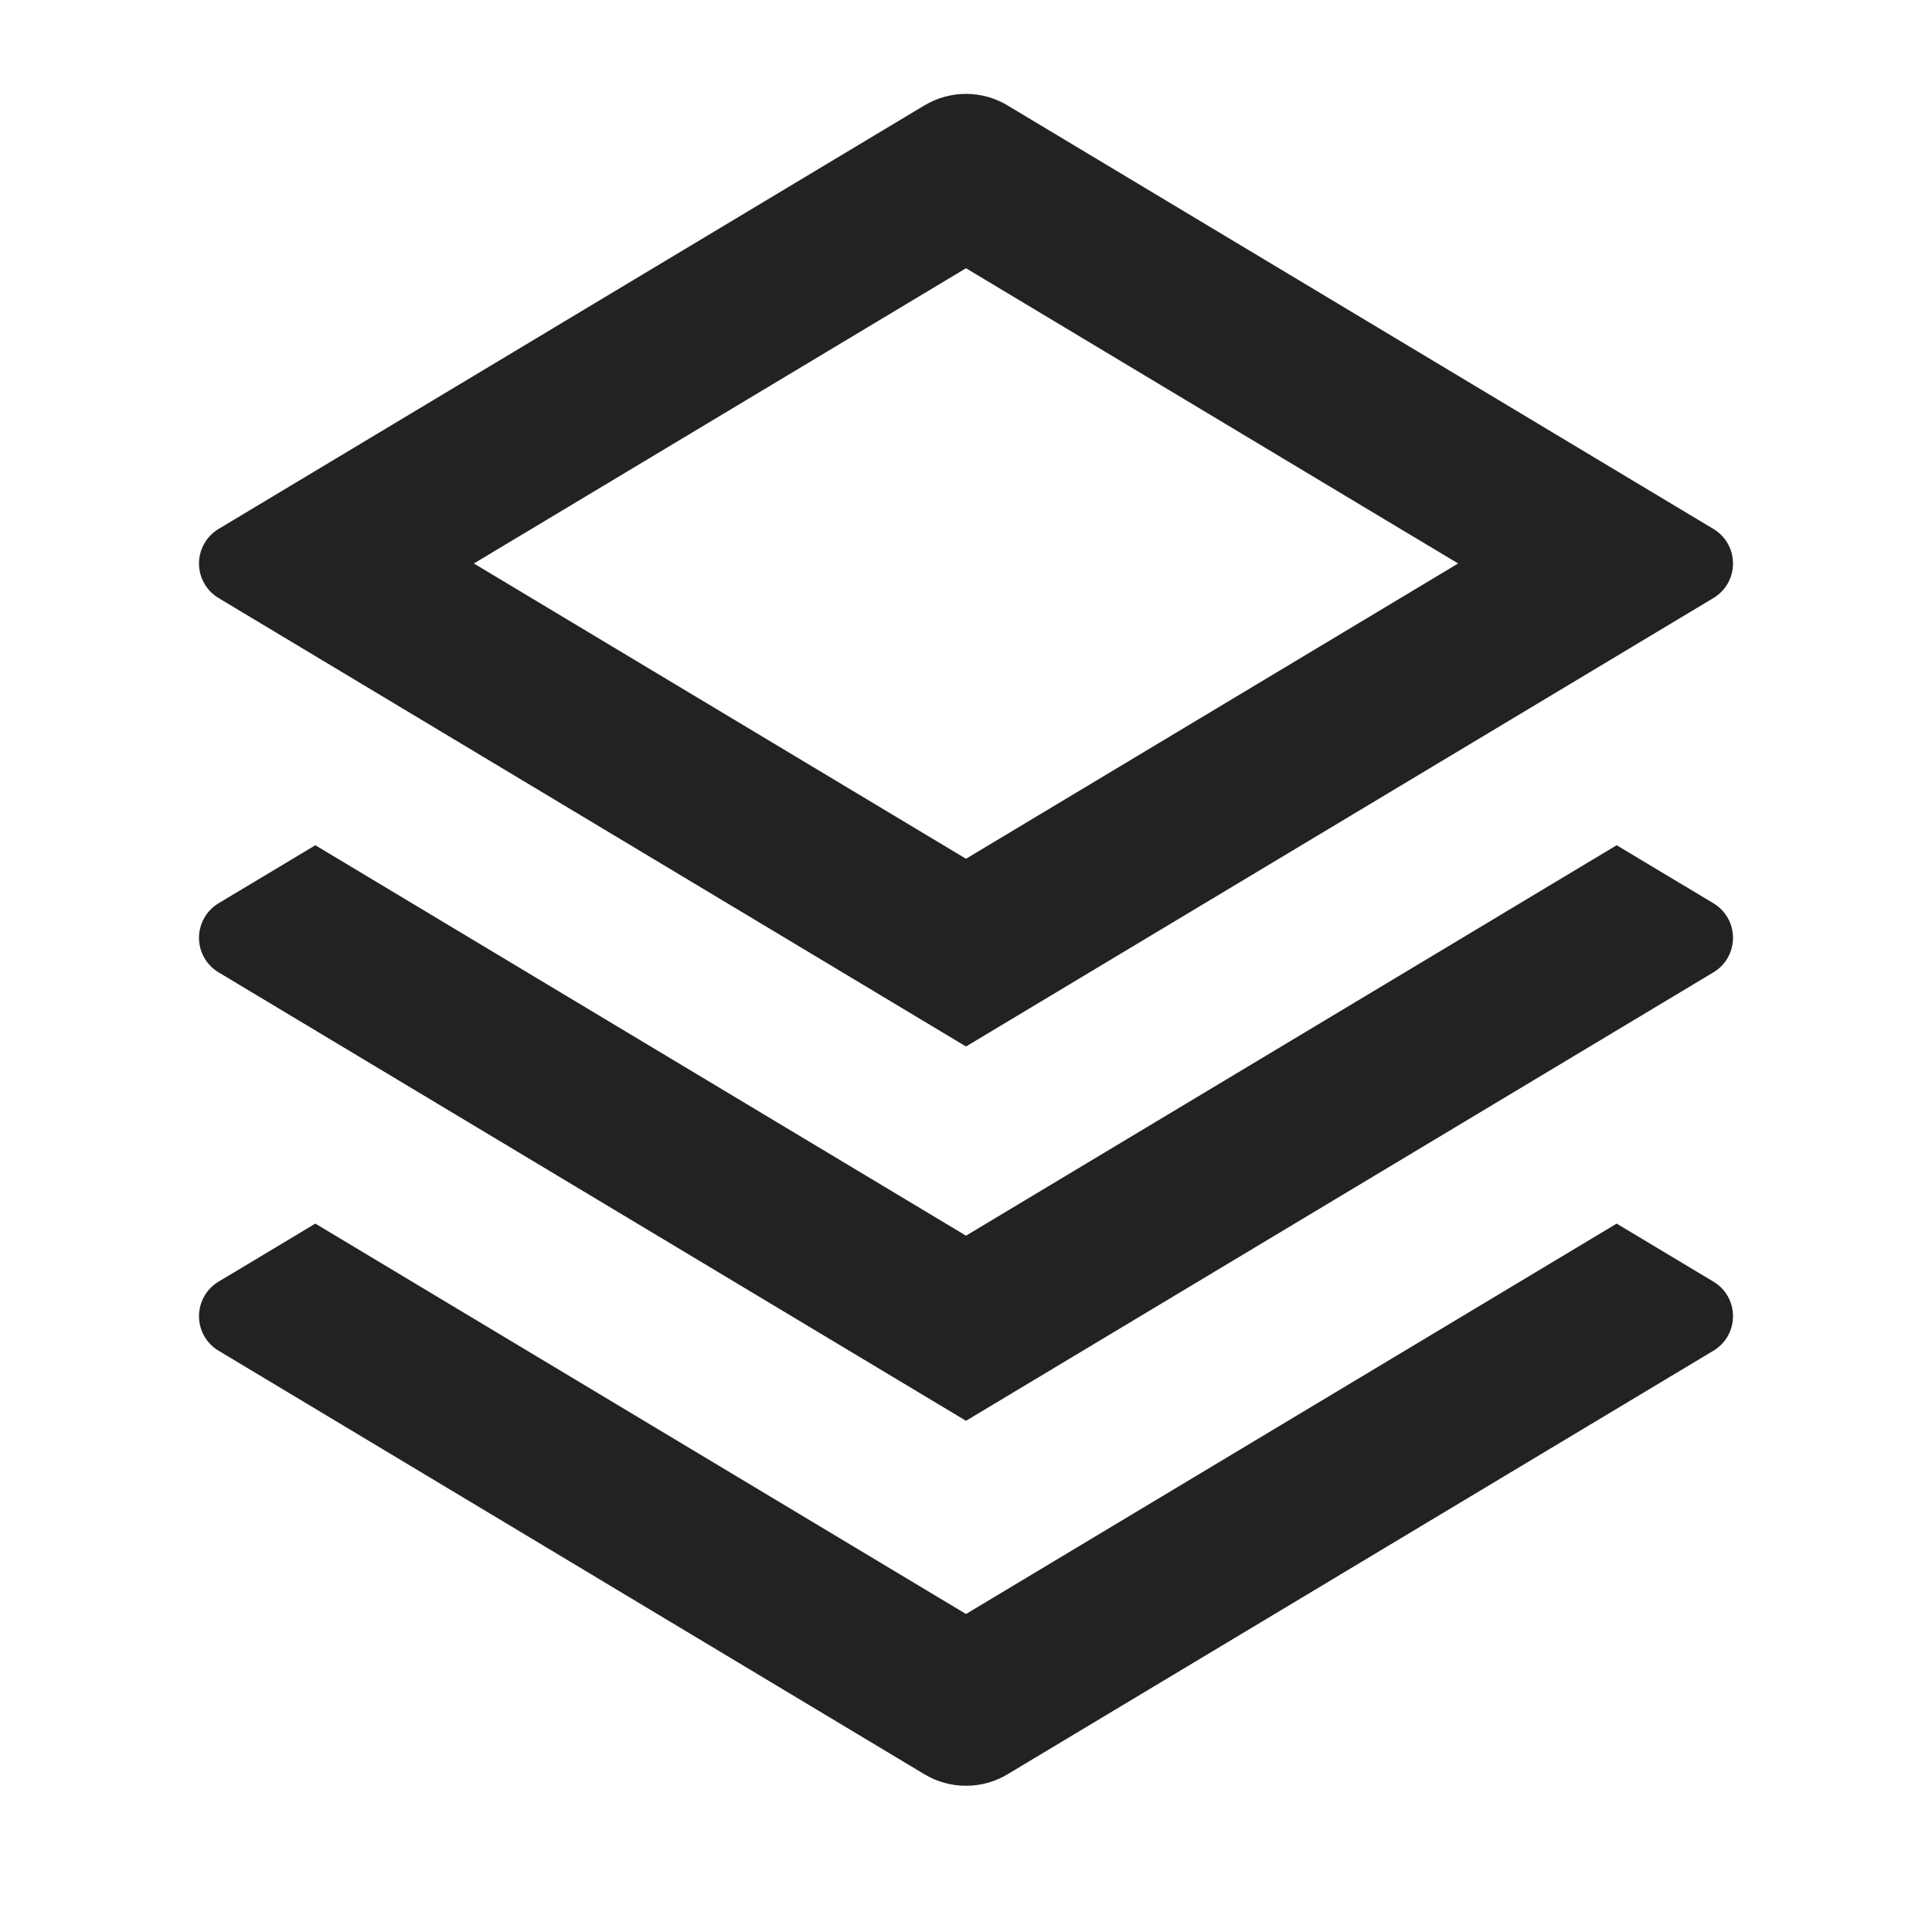 <svg xmlns="http://www.w3.org/2000/svg" fill="none" viewBox="0 0 32 32" height="32" width="32">
<g clip-path="url(#clip0_1960_8476)">
<path fill="#222222" d="M26.777 20.267L28.38 21.228C28.479 21.287 28.561 21.371 28.618 21.471C28.674 21.572 28.704 21.685 28.704 21.8C28.704 21.915 28.674 22.029 28.618 22.129C28.561 22.229 28.479 22.313 28.38 22.372L16.687 29.388C16.479 29.513 16.242 29.578 16 29.578C15.758 29.578 15.521 29.513 15.313 29.388L3.62 22.372C3.521 22.313 3.439 22.229 3.383 22.129C3.326 22.029 3.296 21.915 3.296 21.8C3.296 21.685 3.326 21.572 3.383 21.471C3.439 21.371 3.521 21.287 3.62 21.228L5.223 20.267L16 26.733L26.777 20.267V20.267ZM26.777 14L28.38 14.961C28.479 15.021 28.561 15.104 28.618 15.205C28.674 15.305 28.704 15.418 28.704 15.533C28.704 15.649 28.674 15.762 28.618 15.862C28.561 15.962 28.479 16.046 28.38 16.105L16 23.533L3.62 16.105C3.521 16.046 3.439 15.962 3.383 15.862C3.326 15.762 3.296 15.649 3.296 15.533C3.296 15.418 3.326 15.305 3.383 15.205C3.439 15.104 3.521 15.021 3.62 14.961L5.223 14L16 20.467L26.777 14ZM16.686 1.745L28.38 8.761C28.479 8.821 28.561 8.904 28.618 9.005C28.674 9.105 28.704 9.218 28.704 9.333C28.704 9.449 28.674 9.562 28.618 9.662C28.561 9.762 28.479 9.846 28.38 9.905L16 17.333L3.62 9.905C3.521 9.846 3.439 9.762 3.383 9.662C3.326 9.562 3.296 9.449 3.296 9.333C3.296 9.218 3.326 9.105 3.383 9.005C3.439 8.904 3.521 8.821 3.62 8.761L15.313 1.745C15.521 1.621 15.758 1.555 16 1.555C16.242 1.555 16.479 1.621 16.687 1.745H16.686ZM16 4.443L7.849 9.333L16 14.224L24.151 9.333L16 4.443Z"></path>
</g>
<defs>
<clipPath id="clip0_1960_8476">
<rect fill="white" height="32" width="32"></rect>
</clipPath>
</defs>
</svg>
